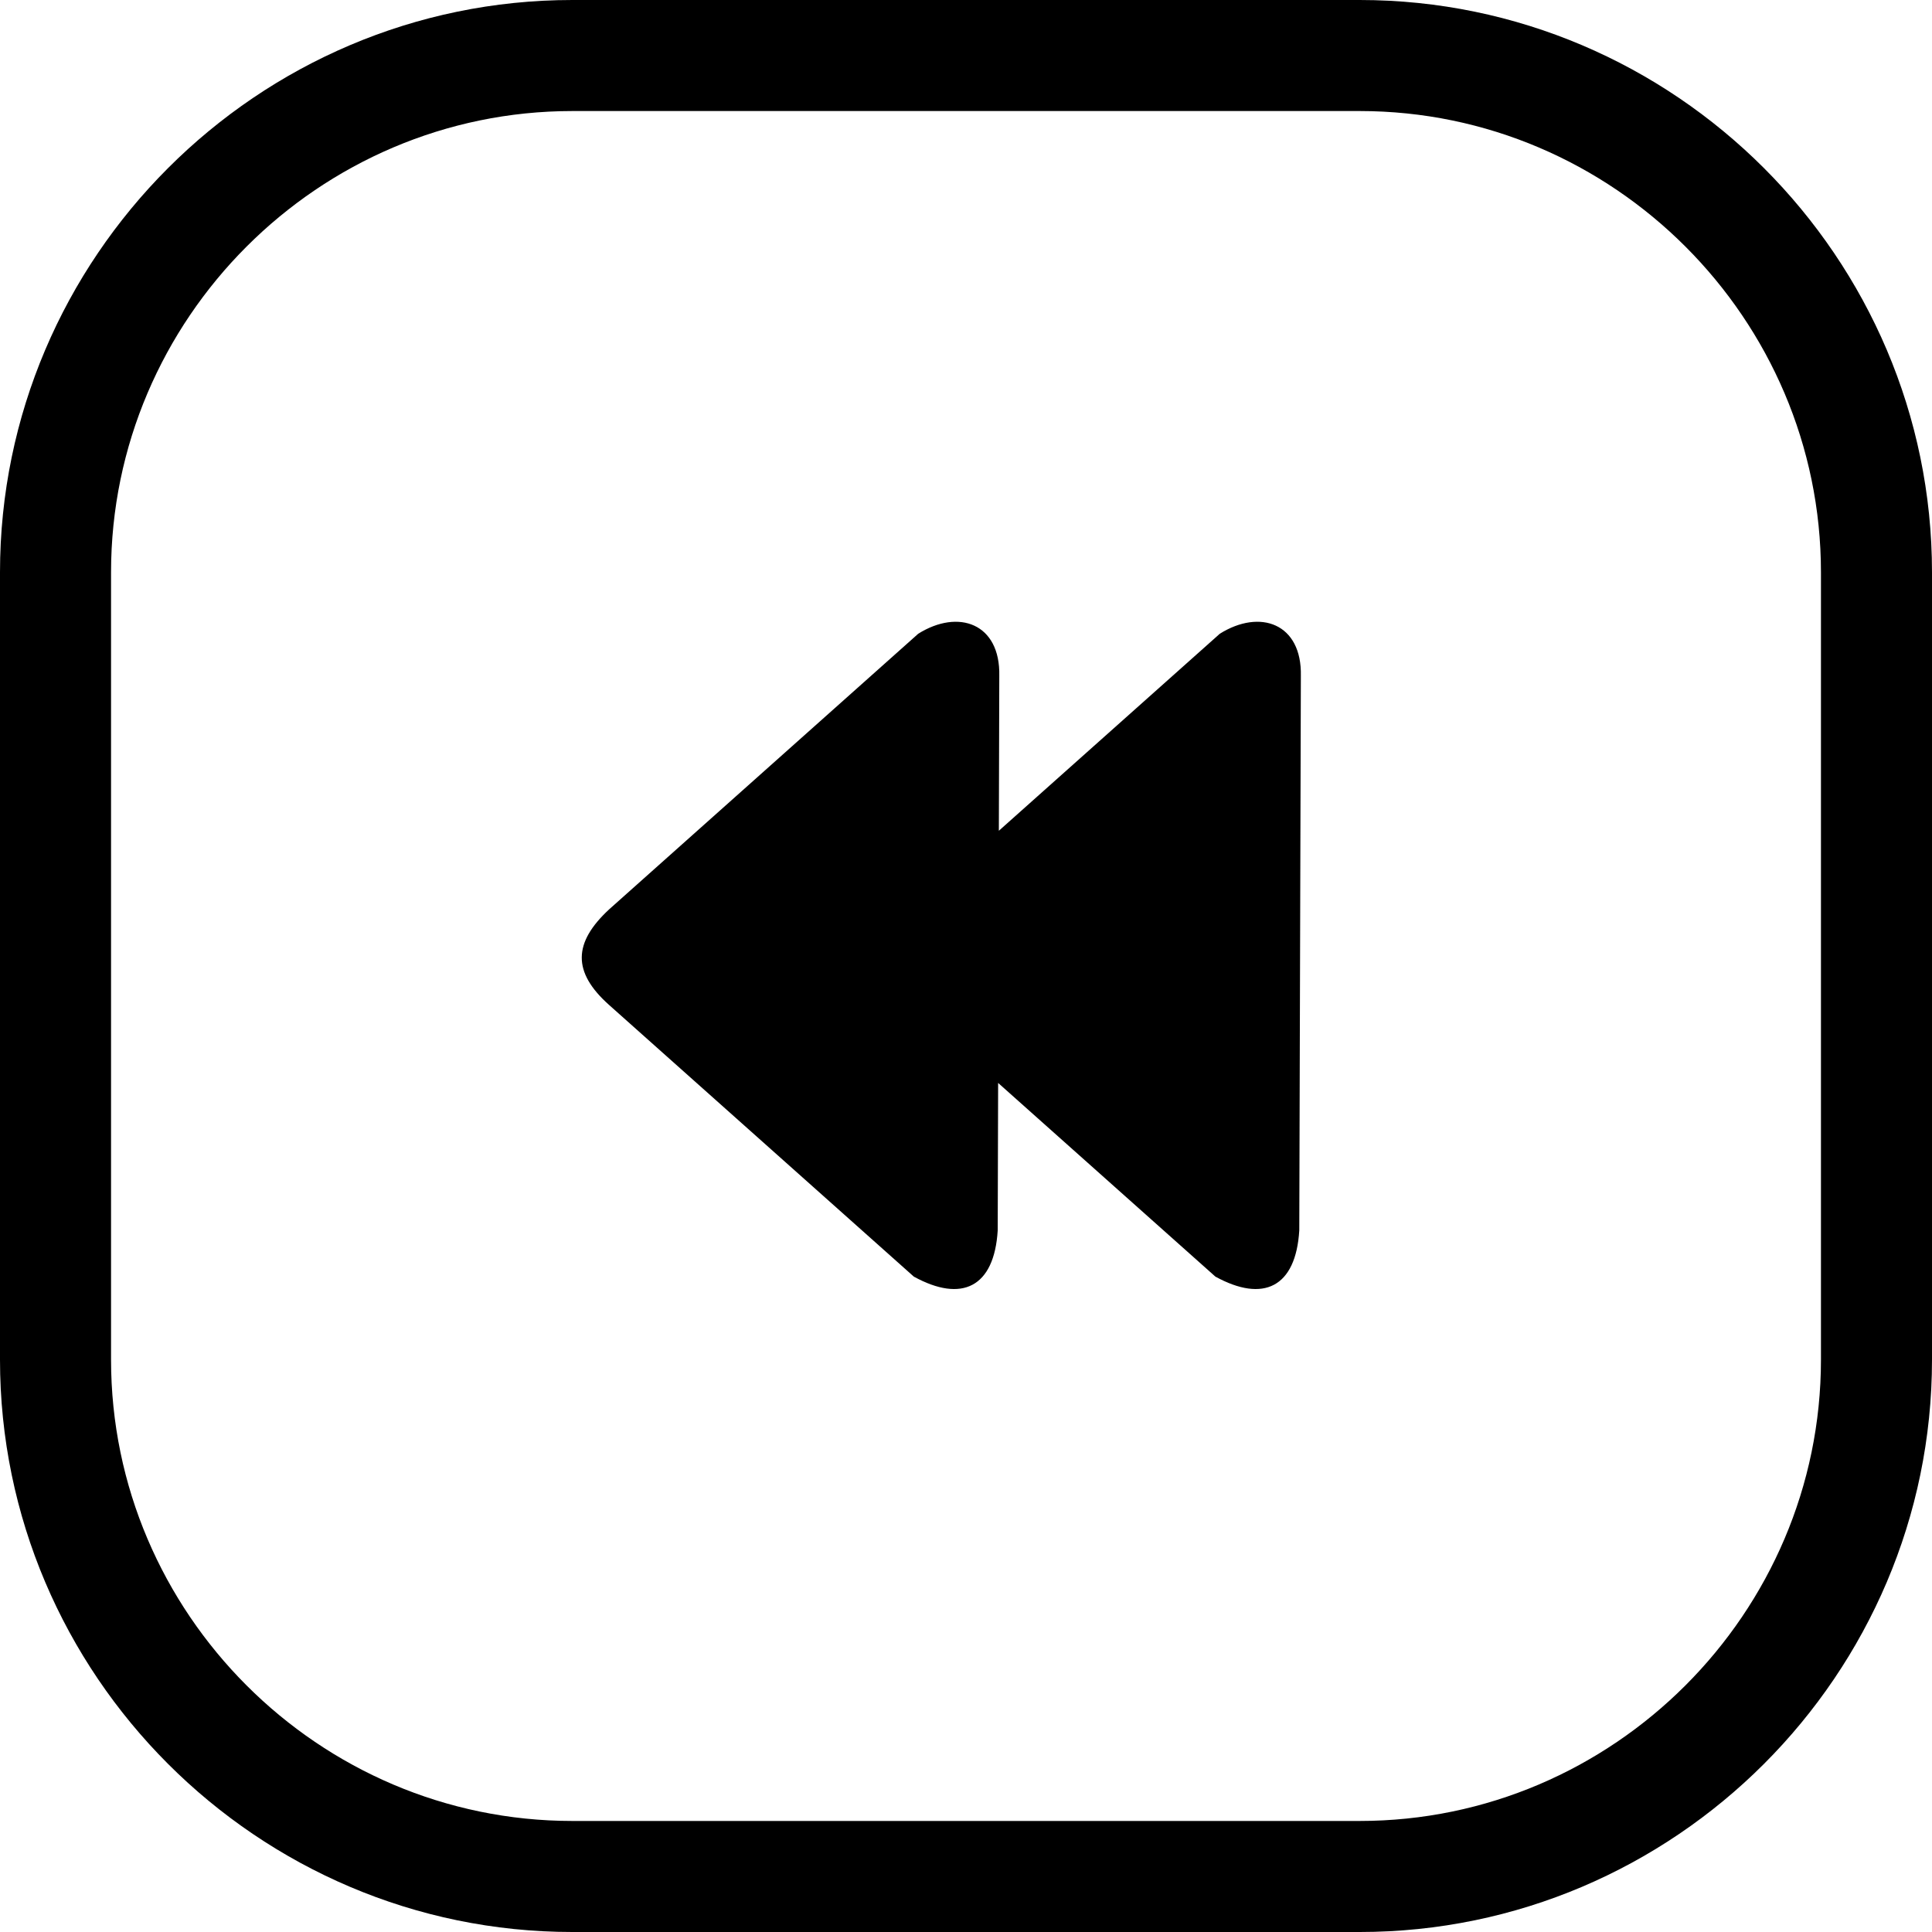 <svg xmlns="http://www.w3.org/2000/svg" shape-rendering="geometricPrecision" text-rendering="geometricPrecision" image-rendering="optimizeQuality" fill-rule="evenodd" clip-rule="evenodd" viewBox="0 0 512 512.001"><path fill-rule="nonzero" d="M151.667 0h208.666c41.724 0 79.647 17.059 107.128 44.539C494.94 72.02 512 109.943 512 151.666v208.667c0 41.725-17.06 79.647-44.539 107.128-27.481 27.48-65.404 44.54-107.128 44.54H151.667c-41.724 0-79.647-17.06-107.128-44.54C17.06 439.98 0 402.058 0 360.333V151.666C0 109.943 17.06 72.02 44.539 44.539 72.02 17.059 109.943 0 151.667 0zm9.75 266.33c-9.789-8.729-9.527-16.493 0-25.332l81.918-73.046c10.66-6.682 21.782-2.76 21.486 11.16l-.117 41.049 58.55-52.209c10.661-6.682 21.781-2.76 21.485 11.16l-.418 146.958c-.912 15.089-9.527 19.228-22.234 12.244l-57.573-51.322-.112 39.078c-.913 15.089-9.527 19.228-22.233 12.244l-80.752-71.984zM360.333 29.427H151.667c-33.601 0-64.159 13.757-86.321 35.918-22.161 22.162-35.918 52.721-35.918 86.321v208.667c0 33.602 13.757 64.16 35.918 86.322 22.162 22.161 52.72 35.918 86.321 35.918h208.666c33.601 0 64.159-13.757 86.321-35.918 22.161-22.162 35.918-52.72 35.918-86.322V151.666c0-33.6-13.757-64.159-35.918-86.321-22.162-22.161-52.72-35.918-86.321-35.918z"/></svg>